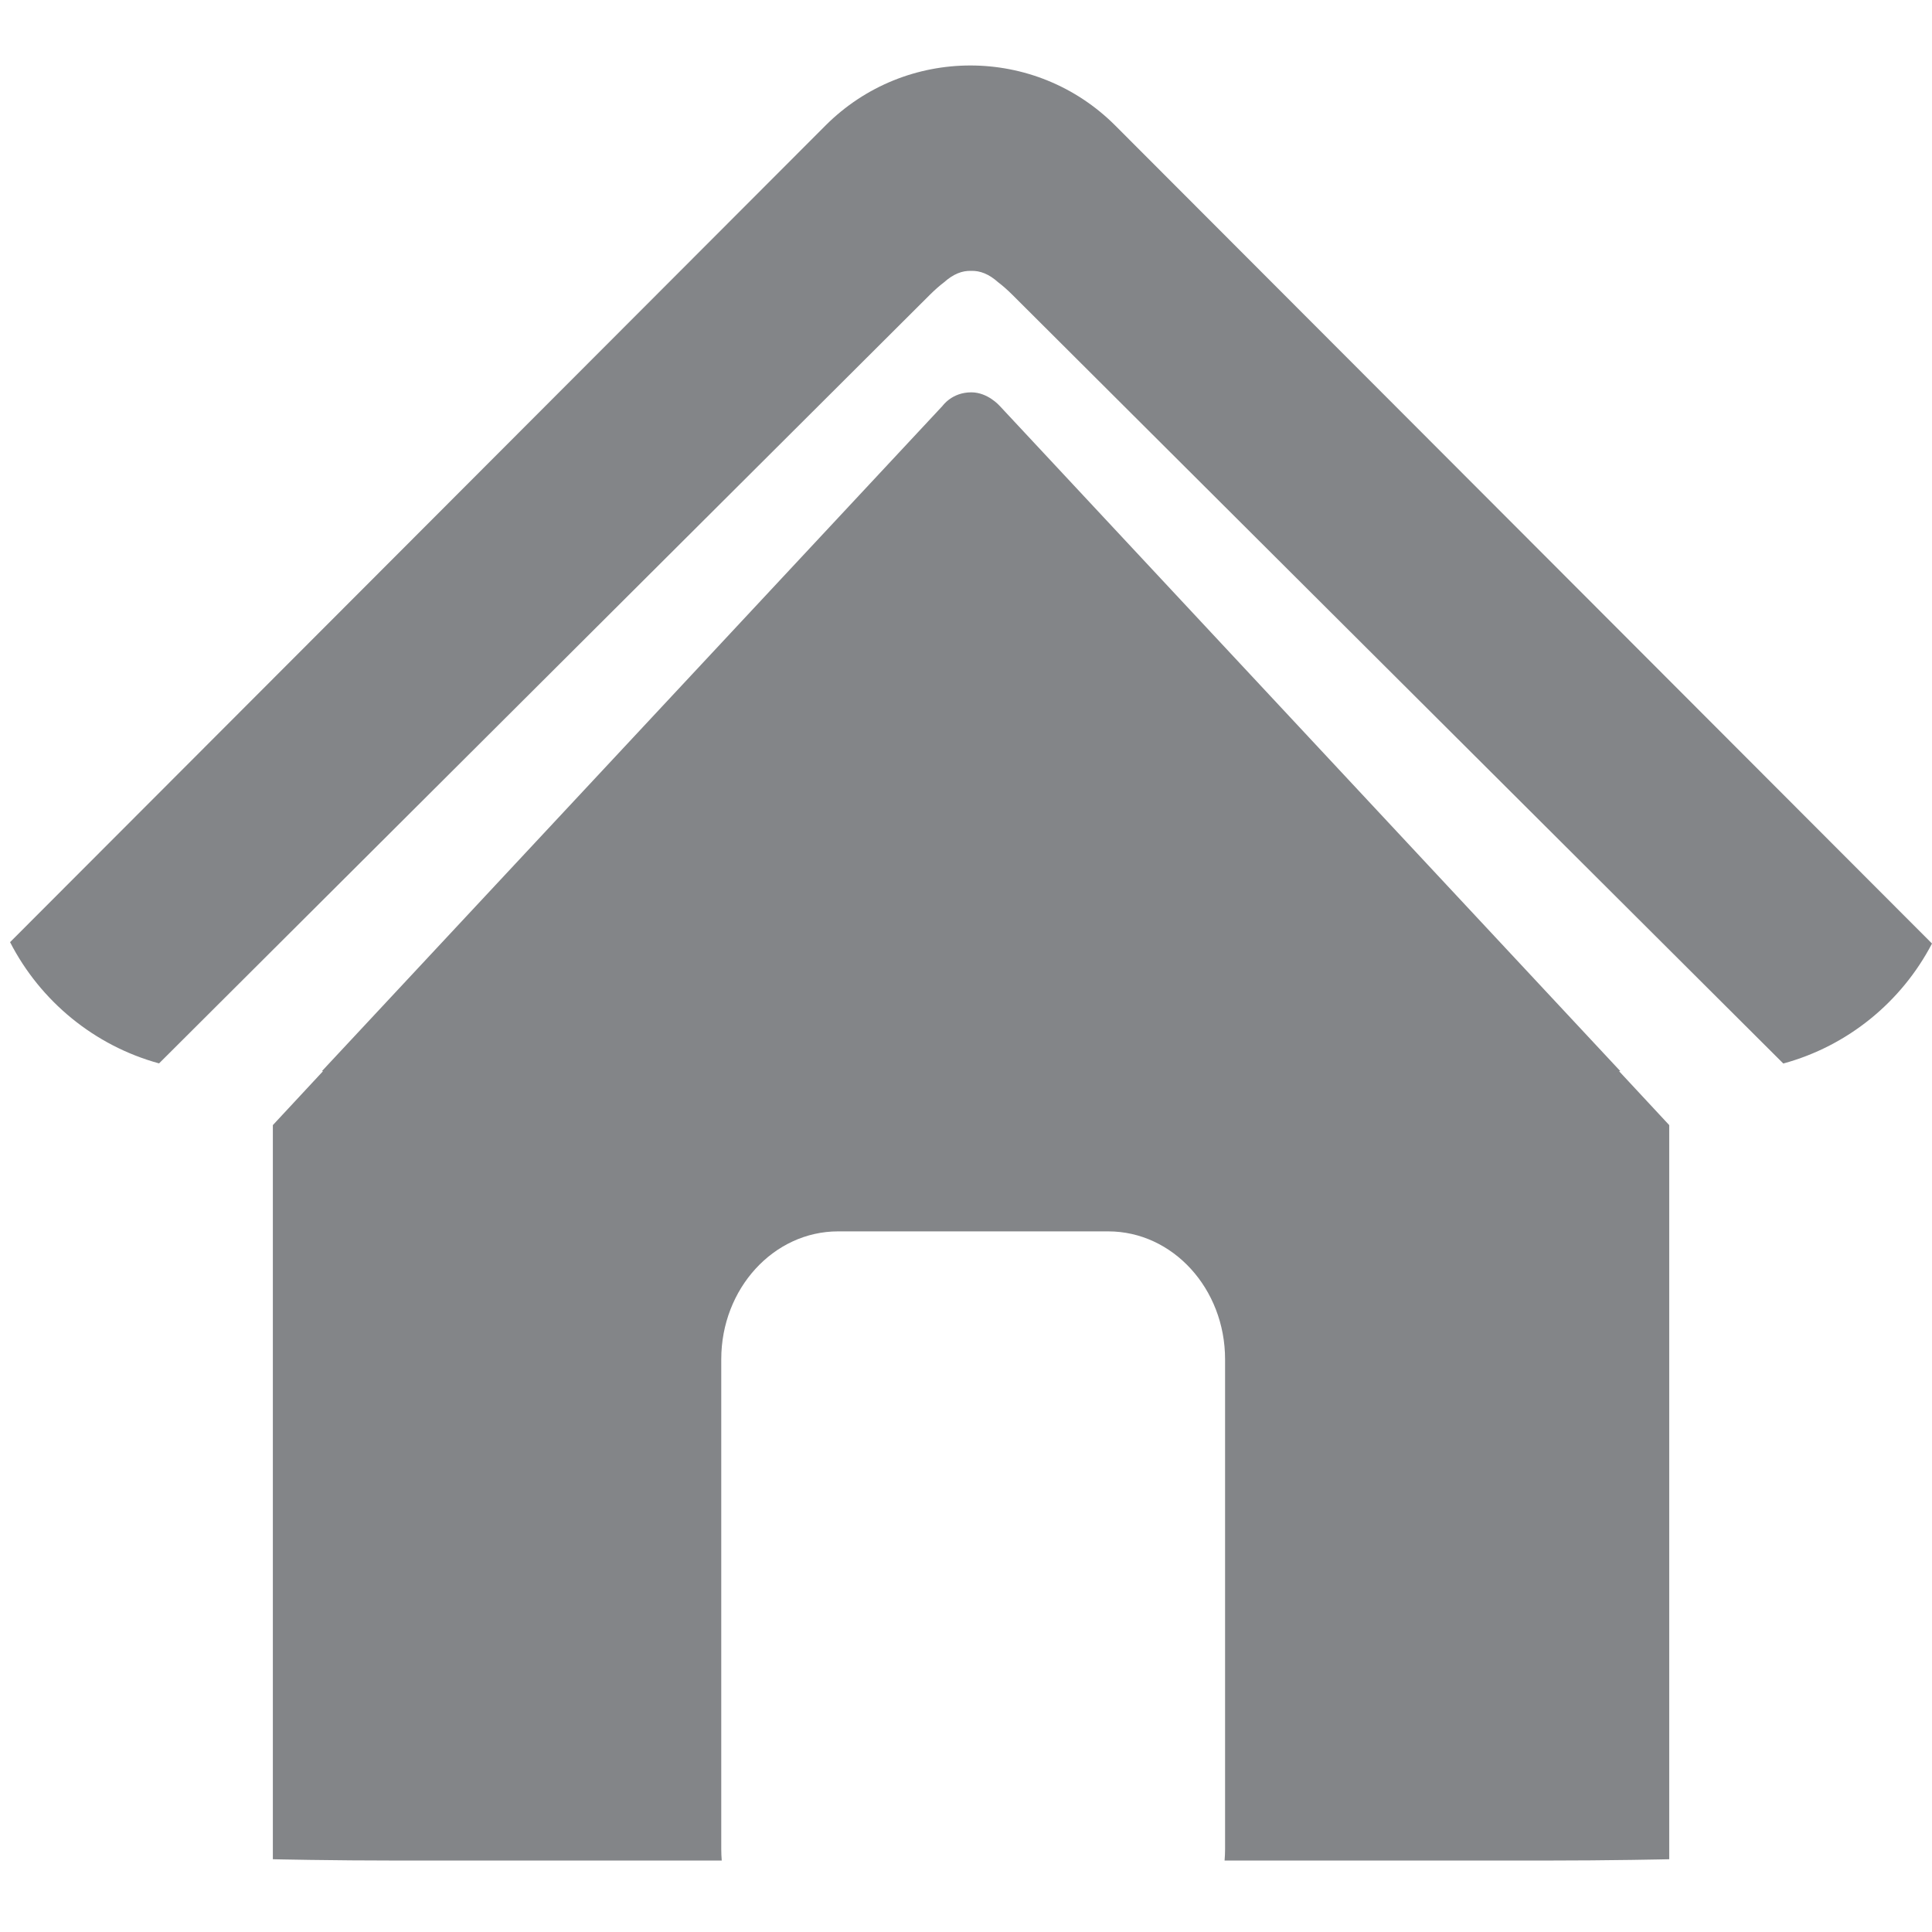 <?xml version="1.0" standalone="no"?><!DOCTYPE svg PUBLIC "-//W3C//DTD SVG 1.1//EN" "http://www.w3.org/Graphics/SVG/1.1/DTD/svg11.dtd"><svg width="200" height="200" viewBox="0 0 200 200" version="1.1" xmlns="http://www.w3.org/2000/svg" xmlns:xlink="http://www.w3.org/1999/xlink"><defs><style type="text/css"><![CDATA[
@font-face { font-family: ifont; src: url(http://at.alicdn.com/t/font_1442373896_4754455.eot?#iefix) format(embedded-opentype), url(http://at.alicdn.com/t/font_1442373896_4754455.woff) format(woff), url(http://at.alicdn.com/t/font_1442373896_4754455.ttf) format(truetype), url(http://at.alicdn.com/t/font_1442373896_4754455.svg#ifont) format(svg); }

]]></style></defs><g class="transform-group"><g transform="scale(0.2, 0.2)"><path d="M838.668 554.416l-321.154-344.25c-0.257-0.259-6.271-7.094-14.761-7.094-9.994 0-14.717 6.834-14.972 7.094L166.623 554.416h0.587l-25.983 27.94v379.981c0 0 29.61 0.688 66.166 0.688h166.18c-0.156-1.953-0.252-3.929-0.252-5.928V703.583c0-36.572 27.088-66.226 60.489-66.226h139.793c33.401 0 60.494 29.655 60.494 66.226v253.516c0 1.999-0.097 3.975-0.258 5.928h163.947c36.56 0 66.202-0.688 66.202-0.688V582.356l-25.983-27.94H838.668zM577.303 65.027c-41.433-41.512-108.653-41.512-150.085 0L5.212 487.657c15.618 30.444 43.5 53.539 77.112 62.757l398.947-397.805c2.494-2.477 4.934-4.655 7.344-6.478 4.795-4.297 9.425-6.095 14.032-5.92 4.607-0.174 9.237 1.623 14.033 5.92 2.412 1.823 4.851 3.999 7.345 6.478l399.01 397.865c33.452-9.098 61.24-31.94 76.966-62.097L577.303 65.027z" fill="#838588"></path></g></g></svg>